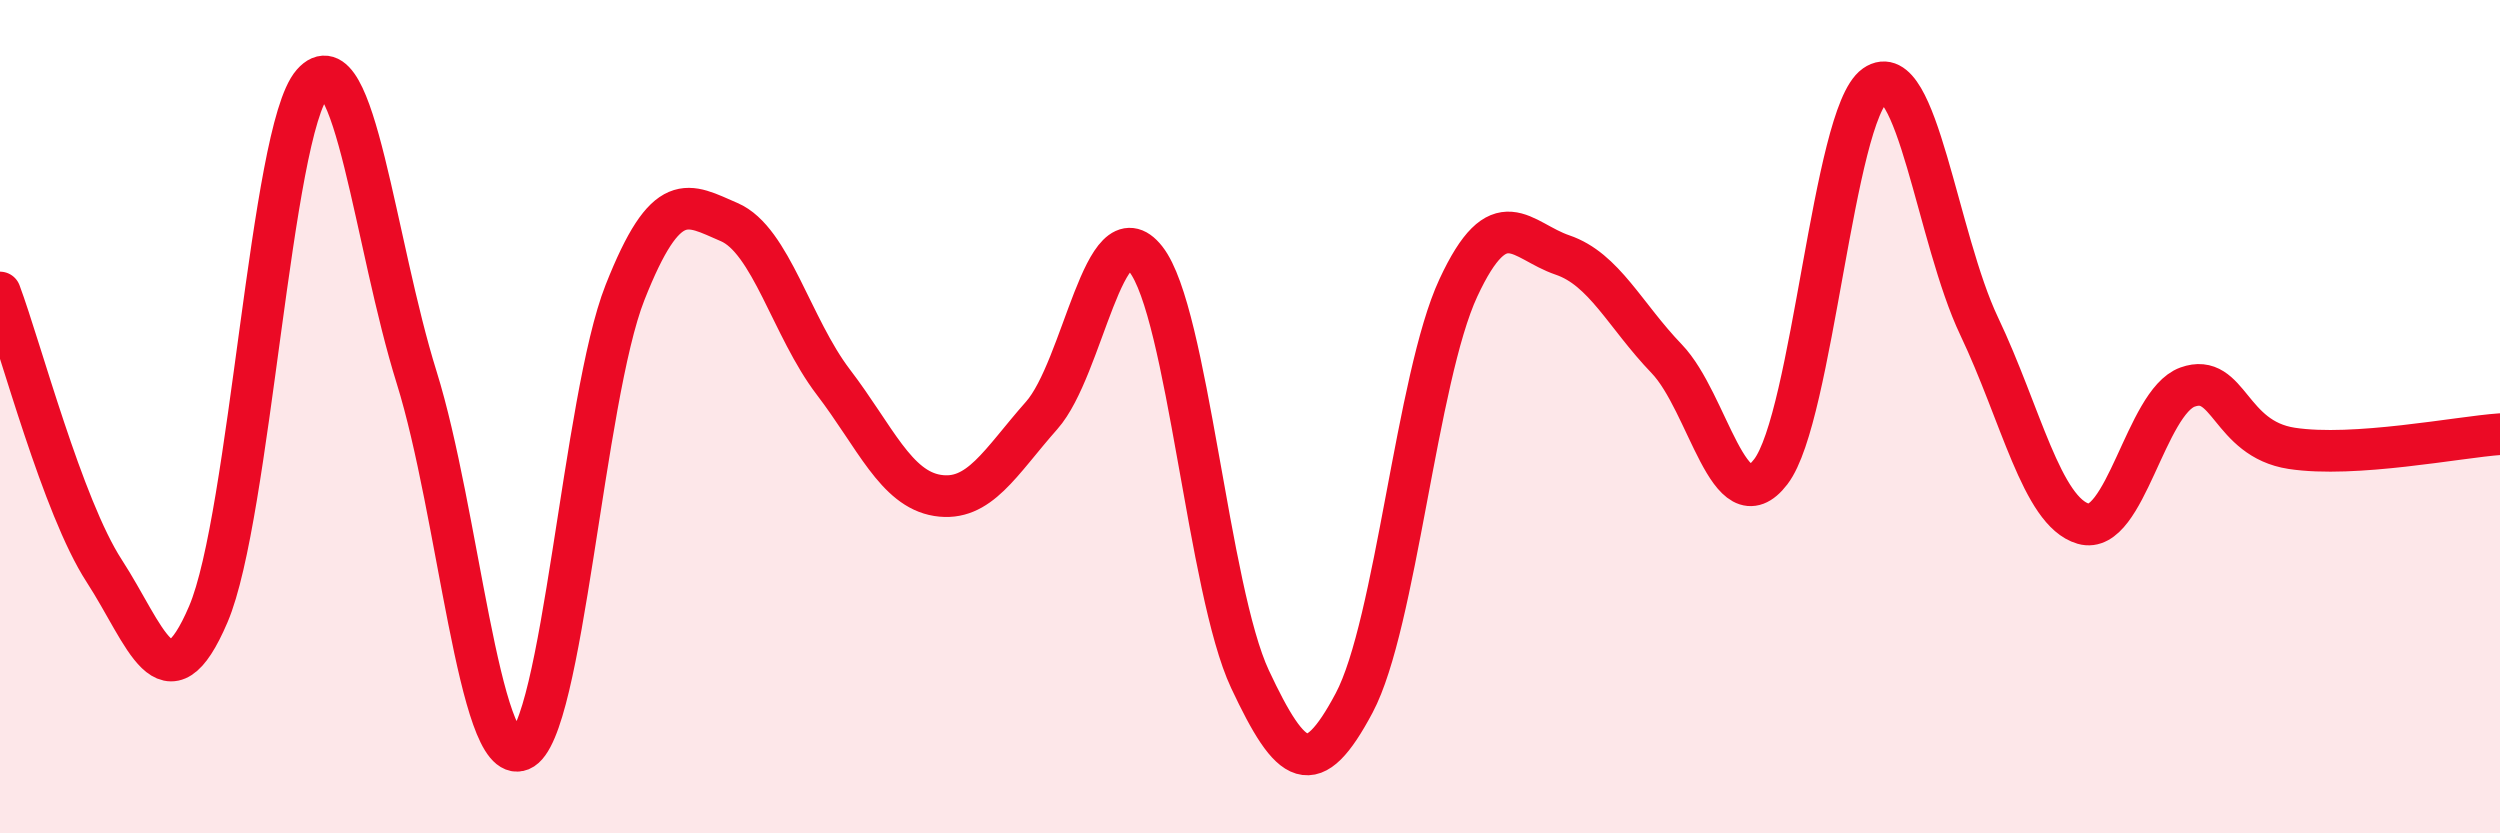 
    <svg width="60" height="20" viewBox="0 0 60 20" xmlns="http://www.w3.org/2000/svg">
      <path
        d="M 0,7.02 C 0.5,8.36 1.5,12.16 2.5,13.7 C 3.5,15.24 4,17.08 5,14.74 C 6,12.4 6.5,3.14 7.5,2 C 8.5,0.86 9,5.86 10,9.06 C 11,12.26 11.5,18.41 12.5,18 C 13.5,17.59 14,9.55 15,7.02 C 16,4.49 16.5,4.9 17.5,5.33 C 18.5,5.76 19,7.86 20,9.17 C 21,10.48 21.5,11.73 22.5,11.89 C 23.5,12.05 24,11.1 25,9.97 C 26,8.84 26.5,4.95 27.5,6.22 C 28.5,7.49 29,14.17 30,16.3 C 31,18.43 31.5,18.75 32.5,16.87 C 33.5,14.99 34,9.06 35,6.91 C 36,4.76 36.5,5.78 37.5,6.12 C 38.5,6.46 39,7.57 40,8.61 C 41,9.65 41.5,12.63 42.5,11.32 C 43.5,10.01 44,2.75 45,2.05 C 46,1.35 46.5,5.73 47.5,7.83 C 48.5,9.93 49,12.28 50,12.57 C 51,12.86 51.5,9.65 52.5,9.29 C 53.5,8.93 53.5,10.53 55,10.76 C 56.5,10.99 59,10.49 60,10.42L60 20L0 20Z"
        fill="#EB0A25"
        opacity="0.1"
        stroke-linecap="round"
        stroke-linejoin="round"
      />
      <path
        d="M 0,7.02 C 0.5,8.36 1.5,12.16 2.5,13.7 C 3.5,15.24 4,17.08 5,14.74 C 6,12.4 6.5,3.14 7.5,2 C 8.5,0.86 9,5.86 10,9.06 C 11,12.26 11.5,18.41 12.5,18 C 13.5,17.59 14,9.55 15,7.02 C 16,4.49 16.5,4.9 17.5,5.33 C 18.5,5.76 19,7.86 20,9.17 C 21,10.48 21.5,11.73 22.5,11.89 C 23.5,12.05 24,11.1 25,9.97 C 26,8.84 26.5,4.95 27.5,6.22 C 28.5,7.49 29,14.17 30,16.3 C 31,18.43 31.5,18.75 32.5,16.87 C 33.5,14.99 34,9.06 35,6.91 C 36,4.76 36.5,5.78 37.5,6.12 C 38.5,6.46 39,7.57 40,8.61 C 41,9.65 41.5,12.63 42.5,11.32 C 43.5,10.01 44,2.75 45,2.05 C 46,1.35 46.5,5.73 47.5,7.83 C 48.5,9.93 49,12.28 50,12.57 C 51,12.86 51.5,9.65 52.5,9.29 C 53.5,8.93 53.5,10.53 55,10.76 C 56.5,10.99 59,10.49 60,10.42"
        stroke="#EB0A25"
        stroke-width="1"
        fill="none"
        stroke-linecap="round"
        stroke-linejoin="round"
      />
    </svg>
  
